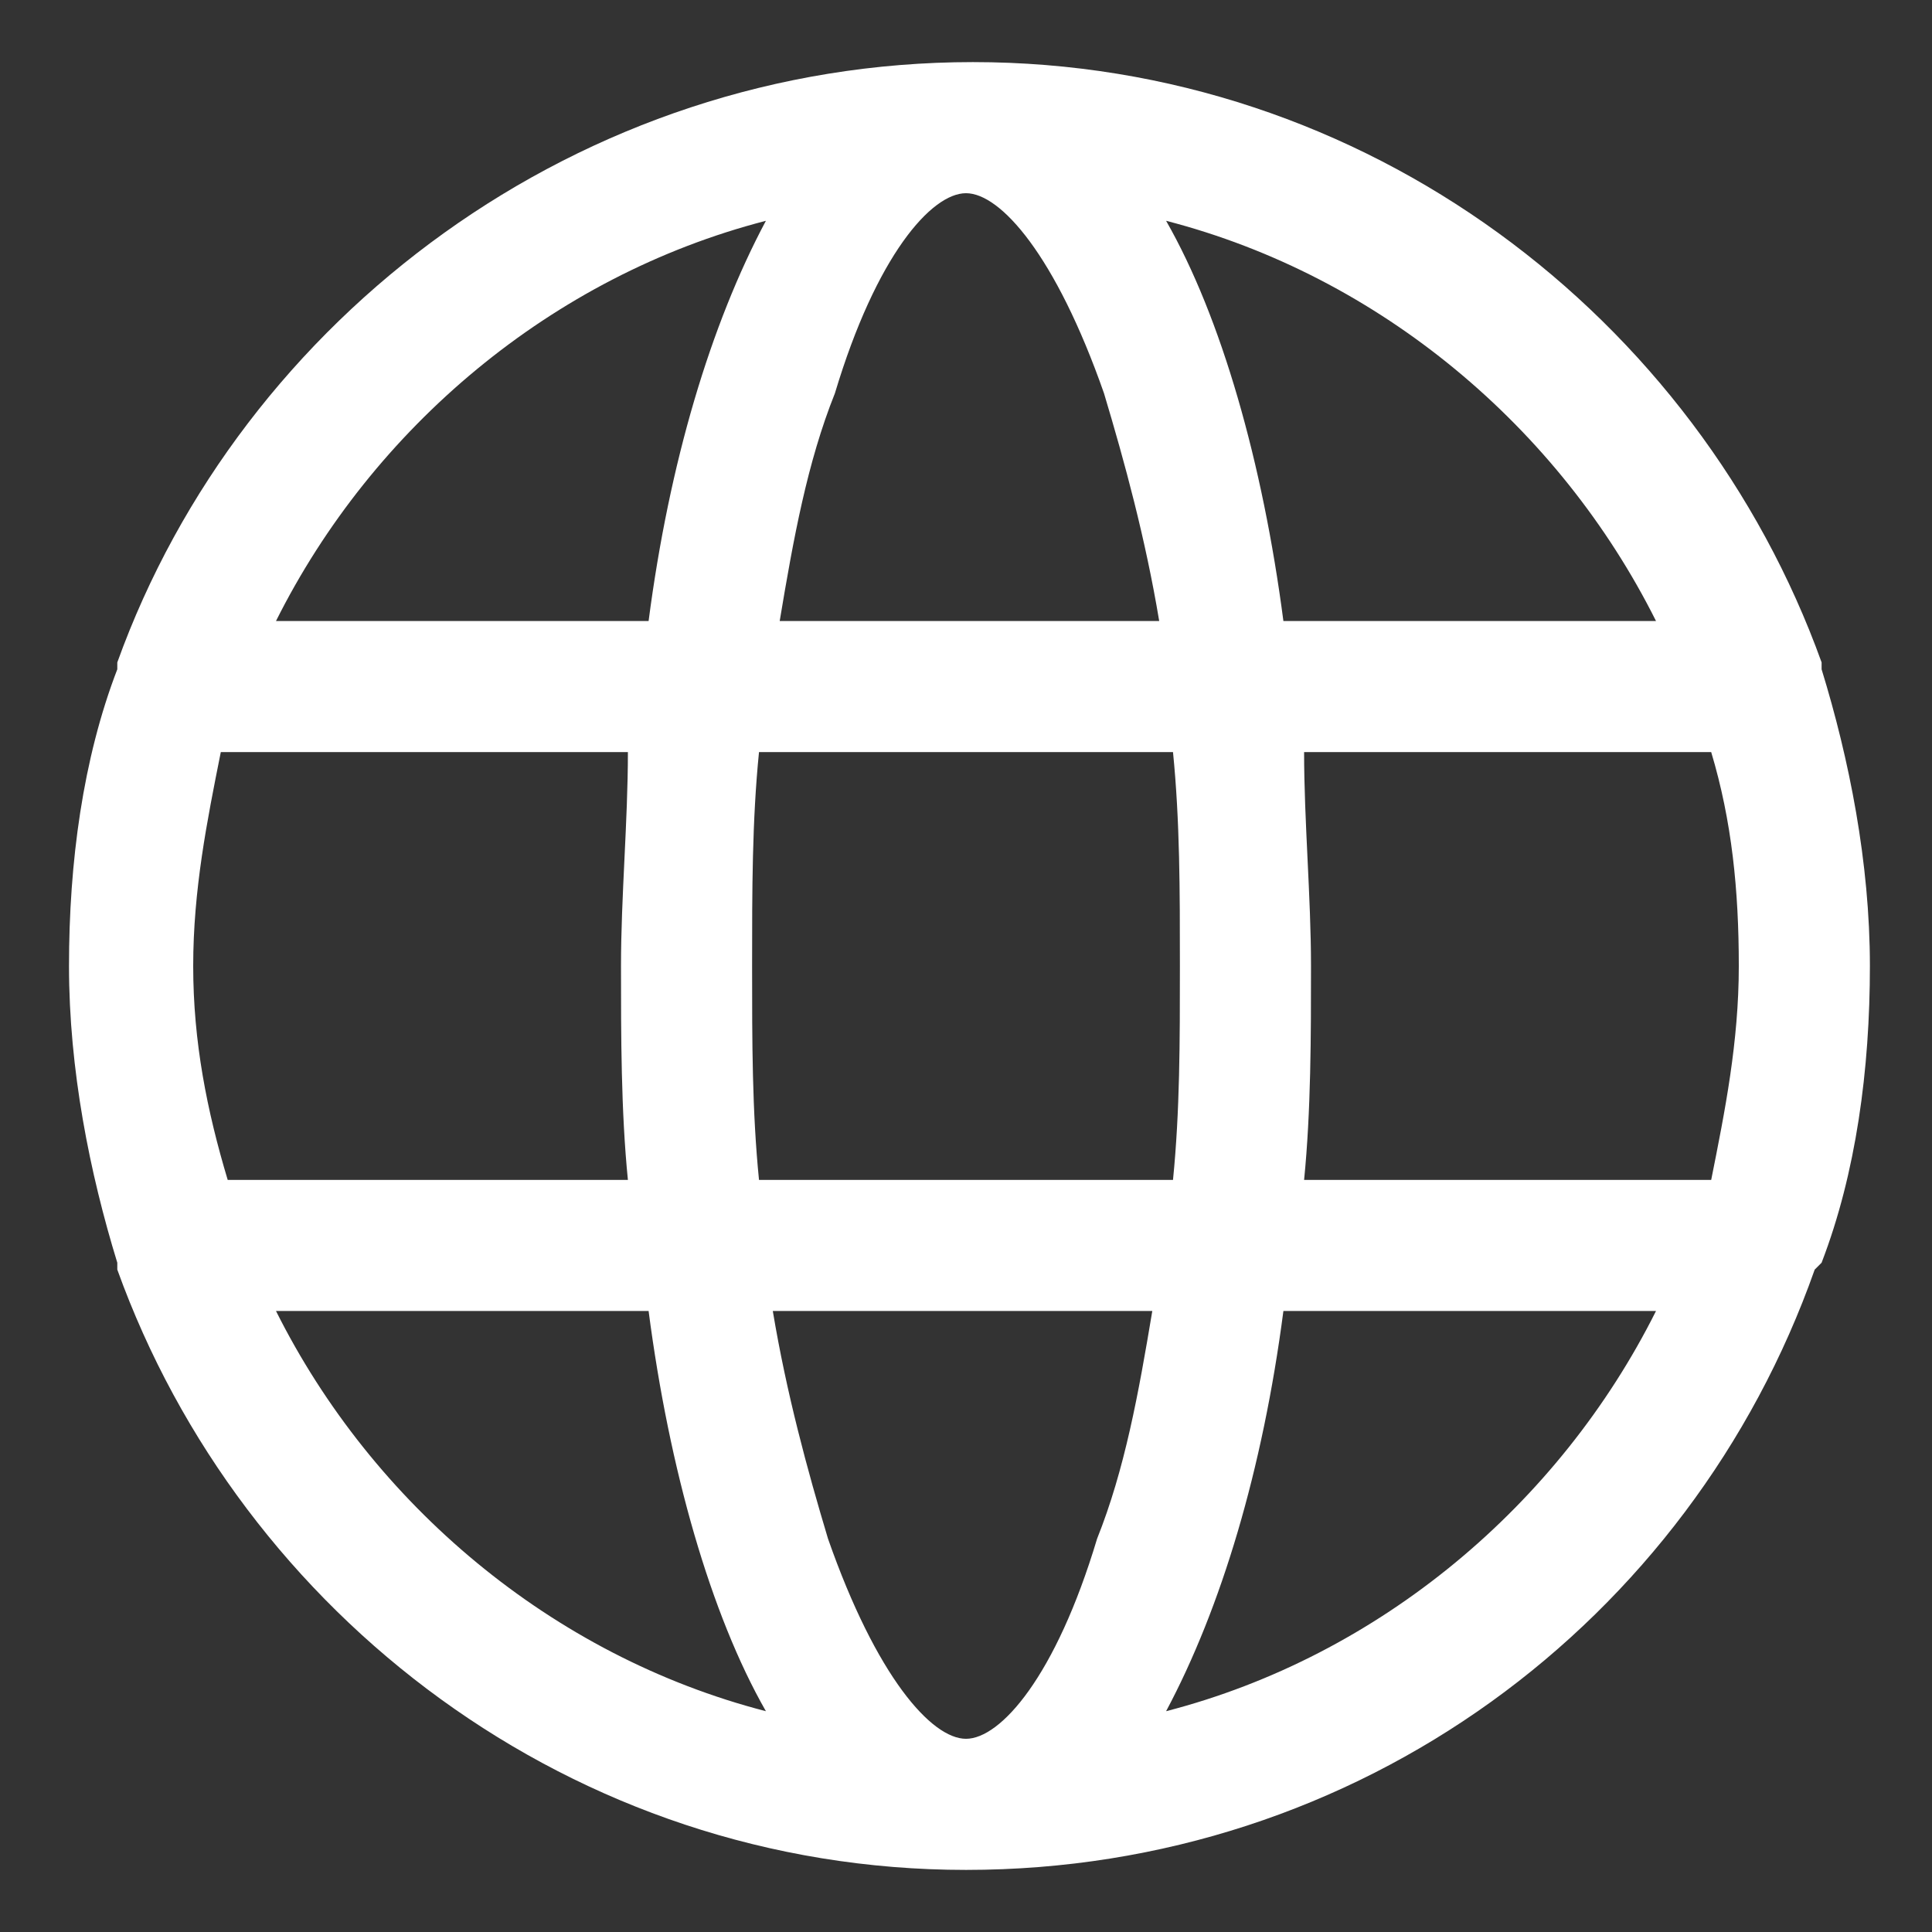 <?xml version="1.0" encoding="utf-8"?>
<!-- Generator: Adobe Illustrator 26.0.1, SVG Export Plug-In . SVG Version: 6.00 Build 0)  -->
<svg version="1.1" id="icon_linkweb" xmlns="http://www.w3.org/2000/svg" xmlns:xlink="http://www.w3.org/1999/xlink" x="0px"
	 y="0px" viewBox="0 0 28 28" style="enable-background:new 0 0 28 28;" xml:space="preserve">
<rect x="0" y="0" width="28" height="28" fill="#333333" stroke="none"/>
<style type="text/css">
	.st0{fill:#FFFFFF;}
</style>
<g>
	<path class="st0" d="M26.4,18.3c0.5-1.3,0.7-2.8,0.7-4.3c0-1.5-0.3-3-0.7-4.3c0,0,0-0.1,0-0.1c-1.8-5-6.6-8.7-12.3-8.7
		C8.4,0.9,3.5,4.6,1.7,9.6c0,0,0,0.1,0,0.1c-0.5,1.3-0.7,2.8-0.7,4.3c0,1.5,0.3,3,0.7,4.3c0,0,0,0.1,0,0.1c1.8,5,6.6,8.7,12.3,8.7
		c5.7,0,10.5-3.6,12.3-8.7C26.3,18.4,26.3,18.4,26.4,18.3L26.4,18.3z M14,25.2c-0.5,0-1.3-0.9-2-2.9c-0.3-1-0.6-2.1-0.8-3.3h5.5
		c-0.2,1.2-0.4,2.3-0.8,3.3C15.3,24.3,14.5,25.2,14,25.2L14,25.2z M11,17.1c-0.1-1-0.1-2-0.1-3.1c0-1.1,0-2.1,0.1-3.1H17
		c0.1,1,0.1,2,0.1,3.1c0,1.1,0,2.1-0.1,3.1H11z M2.8,14c0-1.1,0.2-2.1,0.4-3.1h5.9C9.1,11.9,9,13,9,14c0,1,0,2.1,0.1,3.1H3.3
		C3,16.1,2.8,15.1,2.8,14L2.8,14z M14,2.8c0.5,0,1.3,0.9,2,2.9c0.3,1,0.6,2.1,0.8,3.3h-5.5c0.2-1.2,0.4-2.3,0.8-3.3
		C12.7,3.7,13.5,2.8,14,2.8L14,2.8z M18.9,10.9h5.9c0.3,1,0.4,2,0.4,3.1c0,1.1-0.2,2.1-0.4,3.1h-5.9c0.1-1,0.1-2.1,0.1-3.1
		C19,13,18.9,11.9,18.9,10.9L18.9,10.9z M24,9h-5.4c-0.3-2.3-0.9-4.4-1.7-5.8C20,4,22.6,6.2,24,9L24,9z M11.1,3.2
		C10.3,4.7,9.7,6.7,9.4,9H4C5.4,6.2,8,4,11.1,3.2L11.1,3.2z M4,19h5.4c0.3,2.3,0.9,4.4,1.7,5.8C8,24,5.4,21.8,4,19L4,19z M16.9,24.8
		c0.8-1.5,1.4-3.5,1.7-5.8H24C22.6,21.8,20,24,16.9,24.8L16.9,24.8z M16.9,24.8"/>
</g>
</svg>
